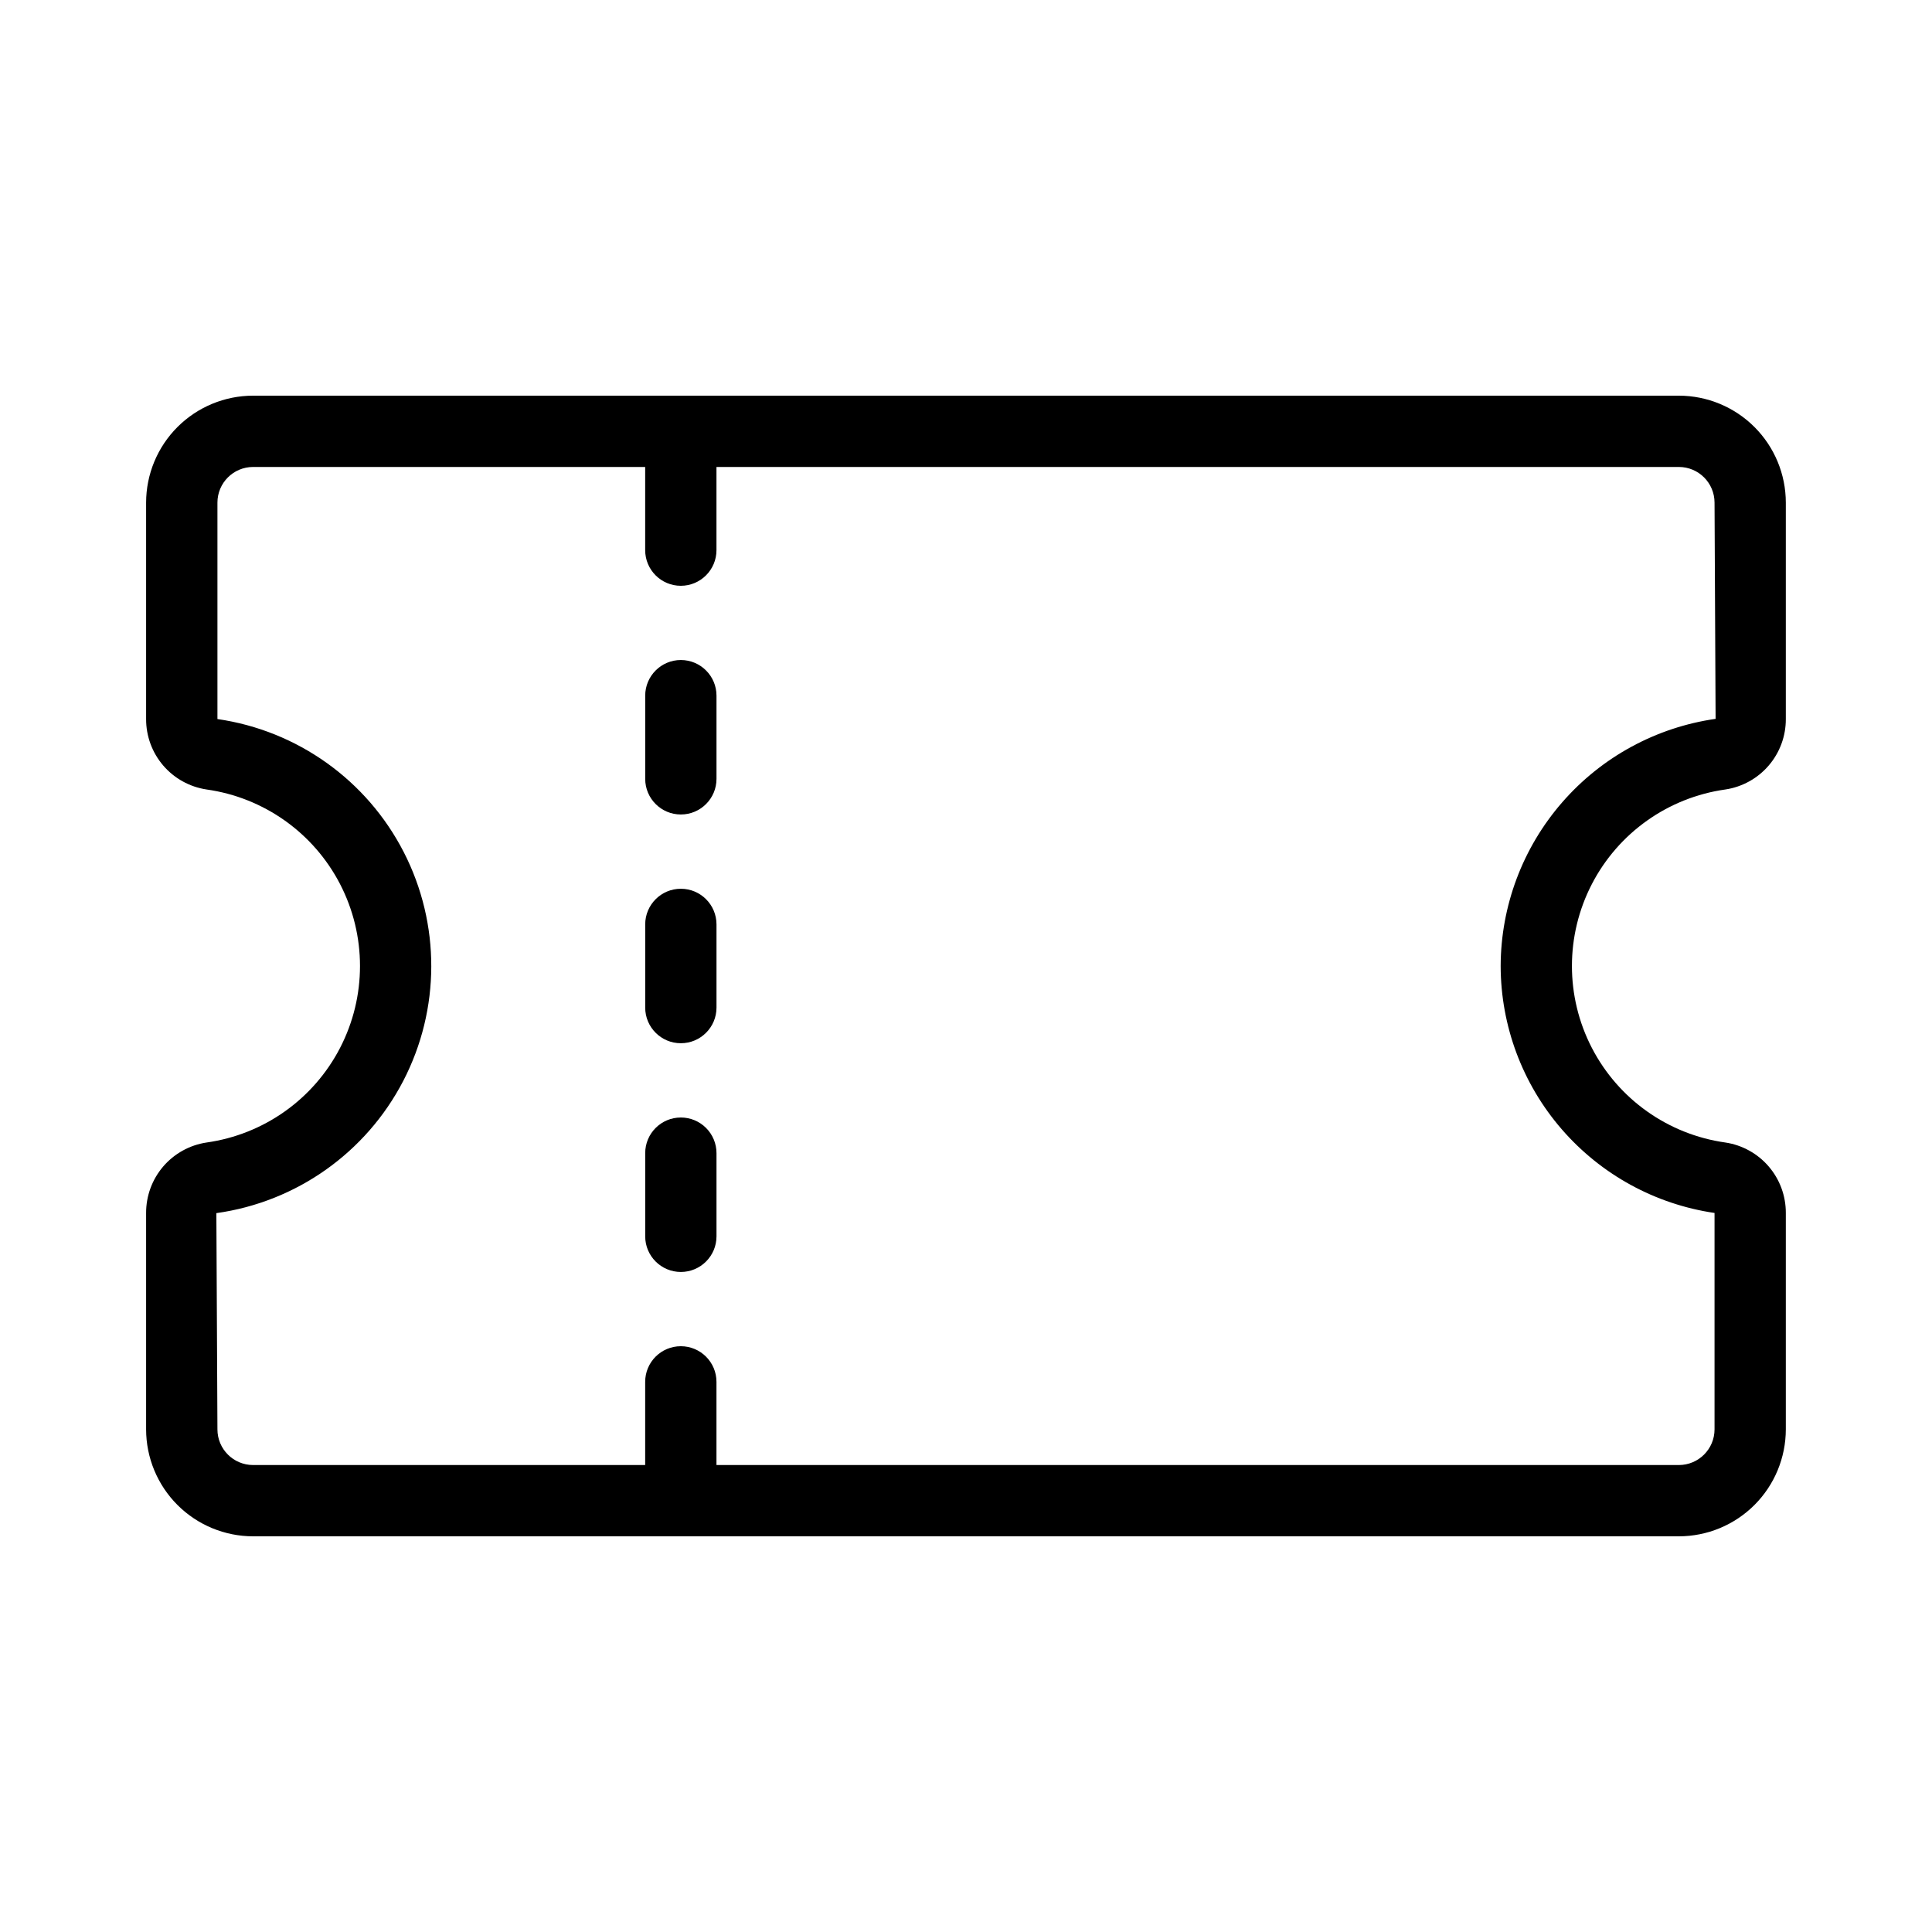 <?xml version="1.0" encoding="UTF-8"?>
<!-- The Best Svg Icon site in the world: iconSvg.co, Visit us! https://iconsvg.co -->
<svg fill="#000000" width="800px" height="800px" version="1.1" viewBox="144 144 512 512" xmlns="http://www.w3.org/2000/svg">
 <g>
  <path d="m601.25 353.22c4.465-0.672 8.539-2.926 11.48-6.352 2.941-3.43 4.547-7.797 4.531-12.312v-57.359c-0.008-7.516-2.996-14.719-8.309-20.031s-12.516-8.301-20.031-8.309h-377.86c-7.516 0.008-14.719 2.996-20.031 8.309s-8.301 12.516-8.309 20.031v57.359c-0.016 4.516 1.594 8.883 4.531 12.312 2.941 3.426 7.016 5.68 11.48 6.352 15.168 2.129 28.363 11.48 35.395 25.086 7.035 13.609 7.035 29.781 0 43.387-7.031 13.605-20.227 22.957-35.395 25.086-4.465 0.672-8.539 2.926-11.48 6.352-2.938 3.43-4.547 7.801-4.531 12.316v57.355c0.008 7.516 2.996 14.719 8.309 20.031s12.516 8.301 20.031 8.309h377.86c7.516-0.008 14.719-2.996 20.031-8.309s8.301-12.516 8.309-20.031v-57.355c0.016-4.516-1.59-8.887-4.531-12.316-2.941-3.426-7.016-5.68-11.48-6.352-15.168-2.129-28.359-11.48-35.395-25.086-7.035-13.605-7.035-29.777 0-43.387 7.035-13.605 20.227-22.957 35.395-25.086zm-59.559 46.781c0.031 15.891 5.773 31.242 16.176 43.254 10.406 12.012 24.777 19.887 40.504 22.191v57.355c-0.008 5.215-4.234 9.441-9.449 9.449h-255.05v-22.043c0-5.219-4.231-9.445-9.449-9.445-5.215 0-9.445 4.227-9.445 9.445v22.043h-103.91c-5.215-0.008-9.441-4.234-9.445-9.449l-0.285-57.309c21.207-2.969 39.66-16.023 49.523-35.031 9.863-19.008 9.91-41.613 0.129-60.66-9.777-19.051-28.176-32.184-49.367-35.246v-57.359c0.004-5.215 4.231-9.441 9.445-9.445h103.91v22.043-0.004c0 5.219 4.231 9.449 9.445 9.449 5.219 0 9.449-4.231 9.449-9.449v-22.039h255.05c5.215 0.004 9.441 4.231 9.449 9.445l0.281 57.309c-15.777 2.258-30.215 10.117-40.672 22.145-10.461 12.023-16.242 27.414-16.289 43.352z"/>
  <path d="m324.43 318.91c-5.215 0.004-9.441 4.231-9.445 9.449v22.043-0.004c0 5.219 4.231 9.449 9.445 9.449 5.219 0 9.449-4.231 9.449-9.449v-22.039c-0.004-5.219-4.231-9.445-9.449-9.449z"/>
  <path d="m324.43 379.53c-5.215 0.004-9.441 4.231-9.445 9.449v22.043-0.004c0 5.219 4.231 9.449 9.445 9.449 5.219 0 9.449-4.231 9.449-9.449v-22.039c-0.004-5.219-4.231-9.445-9.449-9.449z"/>
  <path d="m324.43 440.15c-5.215 0-9.445 4.227-9.445 9.445v22.043c0 5.215 4.231 9.445 9.445 9.445 5.219 0 9.449-4.231 9.449-9.445v-22.043c0-2.504-0.996-4.91-2.769-6.68-1.77-1.773-4.172-2.766-6.68-2.766z"/>
 </g>
</svg>